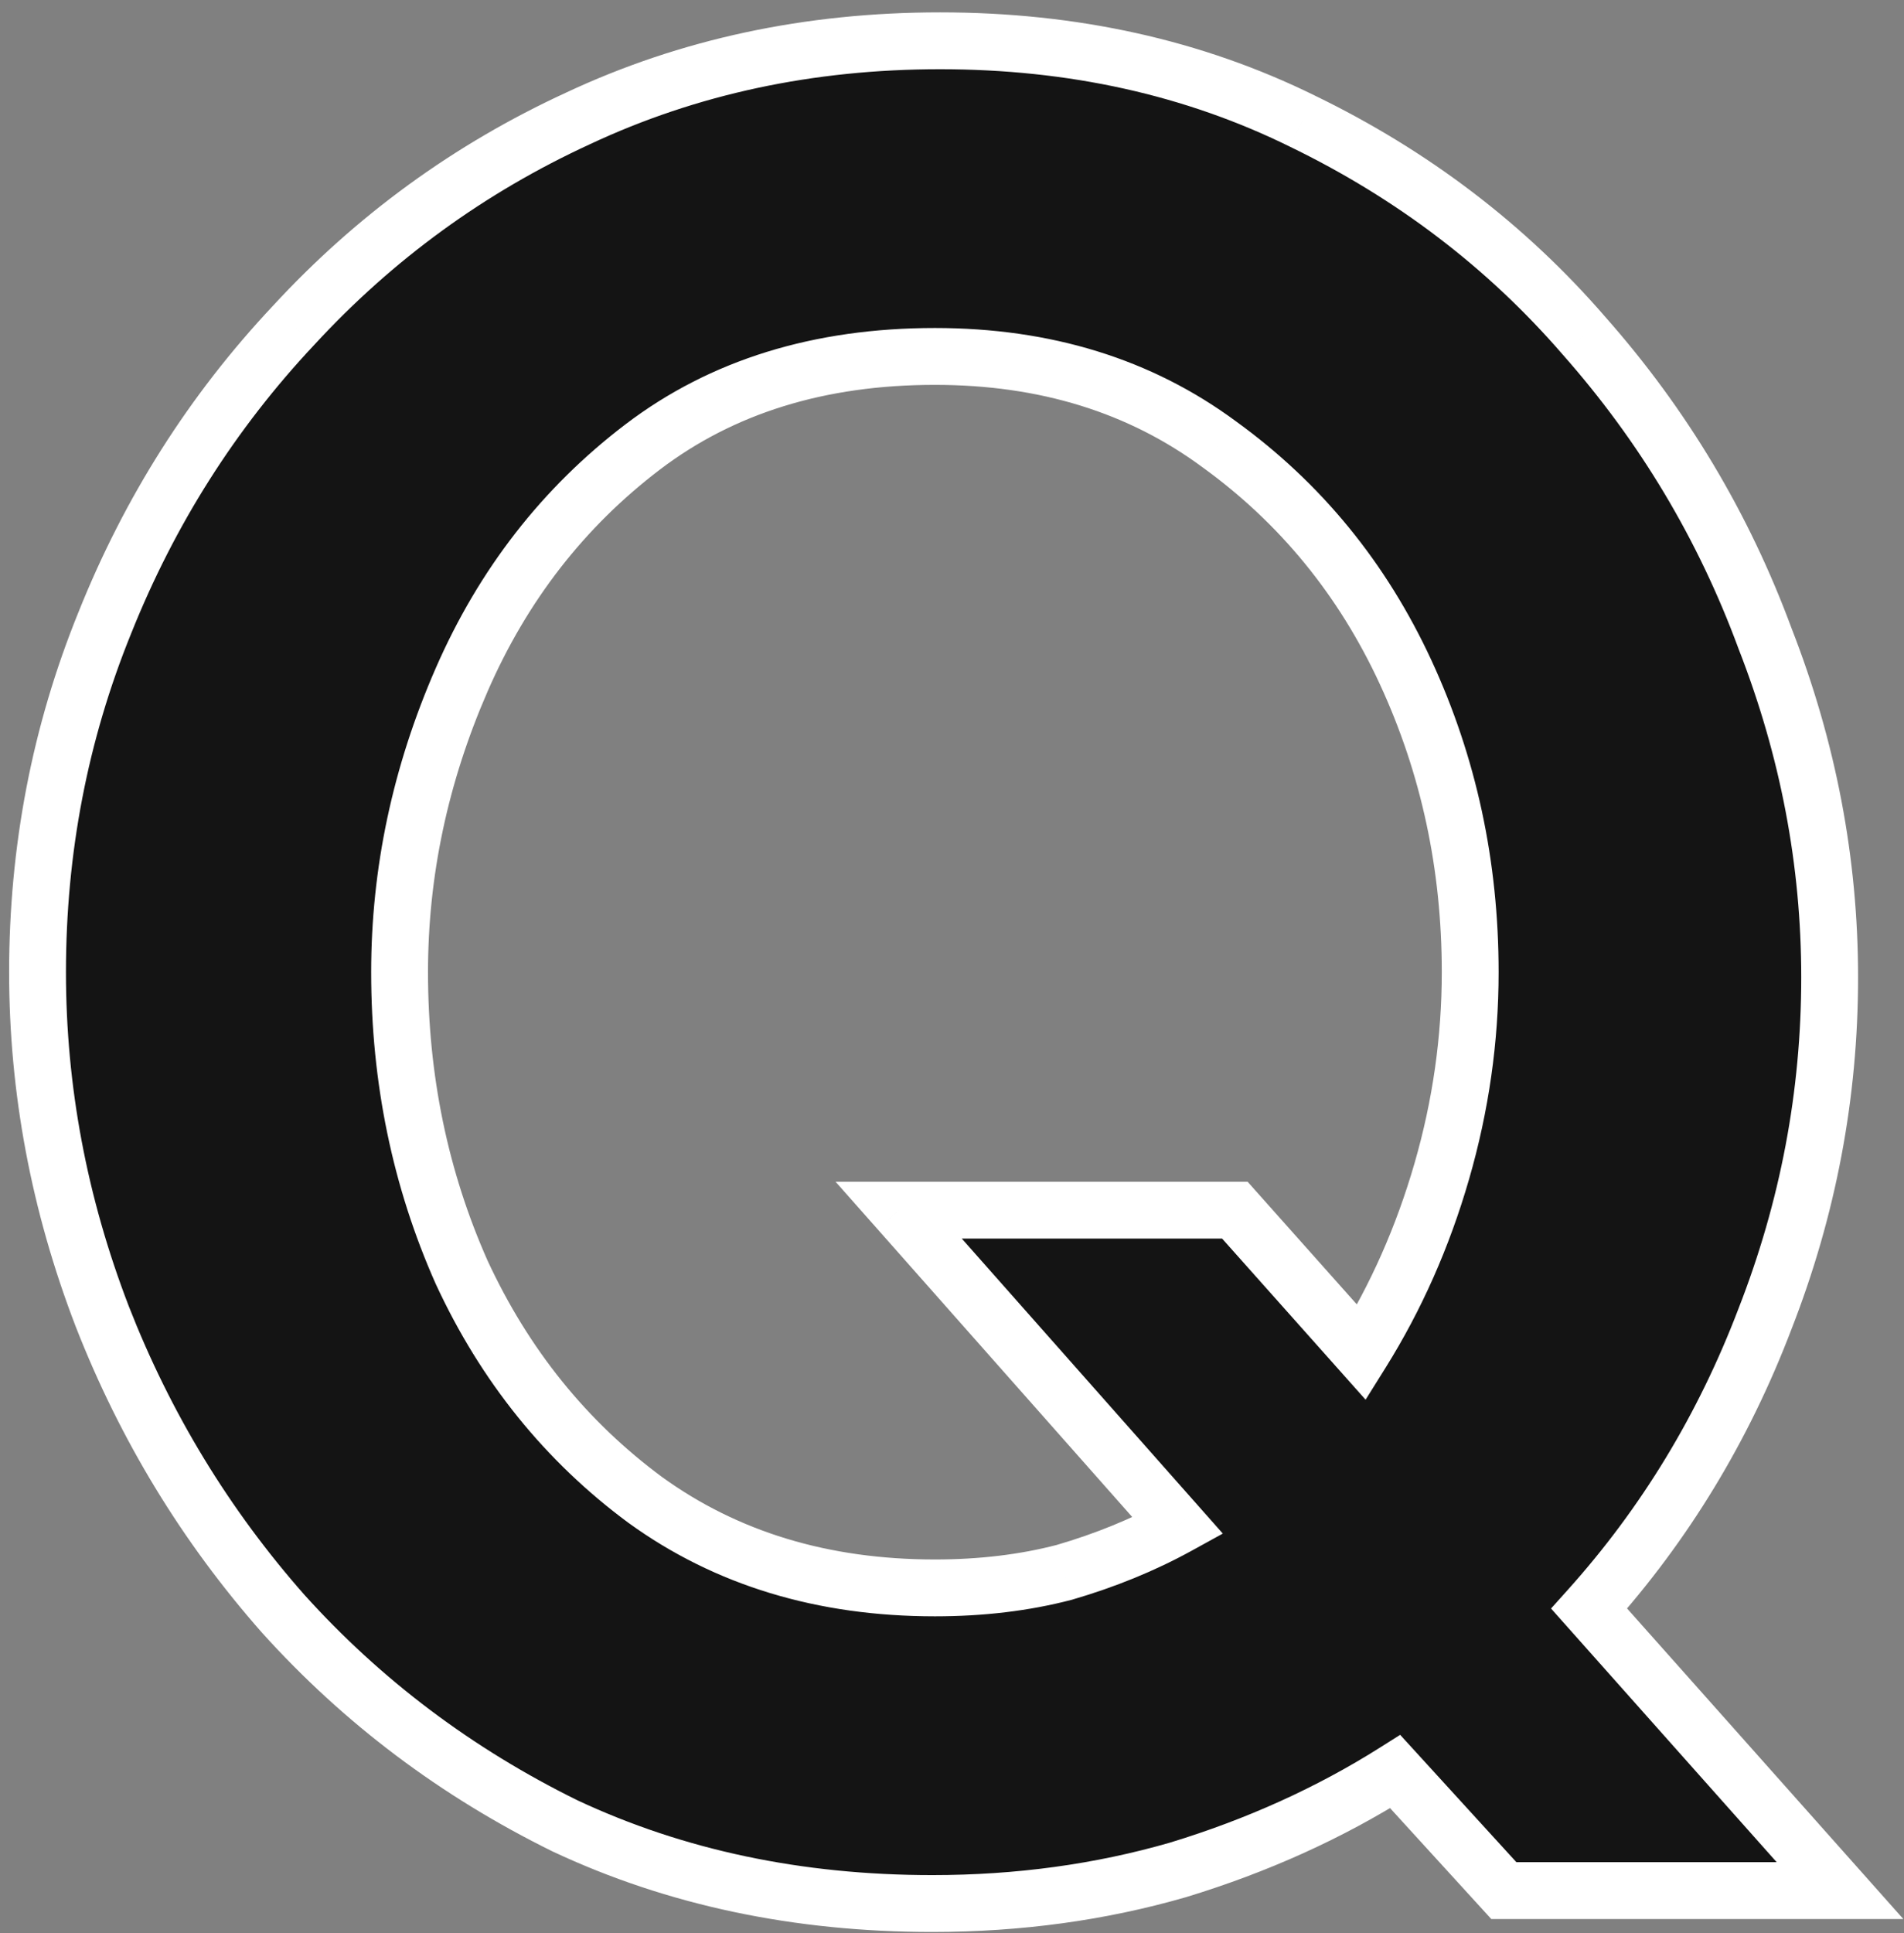 <svg xmlns="http://www.w3.org/2000/svg" width="134" height="136" viewBox="0 0 134 136" fill="none"><rect x="0" y="0" width="134" height="136" fill="#808080" stroke="none"/><path d="M65.614 133.91C56.15 133.91 47.535 132.09 39.77 128.45C32.126 124.689 25.513 119.714 19.932 113.526C14.472 107.338 10.225 100.361 7.192 92.596C4.159 84.709 2.642 76.641 2.642 68.39C2.642 59.775 4.219 51.585 7.374 43.82C10.529 35.933 14.957 28.957 20.66 22.89C26.363 16.702 33.036 11.849 40.68 8.33C48.445 4.69 56.939 2.87 66.16 2.87C75.503 2.87 83.996 4.751 91.64 8.512C99.405 12.273 106.018 17.309 111.478 23.618C117.059 29.927 121.306 37.025 124.218 44.912C127.251 52.677 128.768 60.625 128.768 68.754C128.768 77.005 127.251 85.013 124.218 92.778C121.306 100.422 117.181 107.217 111.842 113.162L129.496 133H105.836L98.192 124.628C93.581 127.54 88.485 129.845 82.904 131.544C77.444 133.121 71.681 133.91 65.614 133.91ZM65.796 111.706C69.072 111.706 72.105 111.342 74.896 110.614C77.808 109.765 80.477 108.673 82.904 107.338L63.248 85.134H86.908L95.826 95.144C98.253 91.261 100.133 87.015 101.468 82.404C102.803 77.793 103.47 73.122 103.47 68.39C103.47 60.867 101.953 53.83 98.92 47.278C95.887 40.726 91.519 35.387 85.816 31.262C80.235 27.137 73.561 25.074 65.796 25.074C57.667 25.074 50.811 27.197 45.23 31.444C39.649 35.691 35.402 41.151 32.49 47.824C29.578 54.497 28.122 61.353 28.122 68.39C28.122 75.913 29.578 82.95 32.49 89.502C35.523 96.054 39.831 101.393 45.412 105.518C51.115 109.643 57.909 111.706 65.796 111.706Z" fill="#141414"></path><path d="M39.77 128.45L38.887 130.245L38.904 130.253L38.921 130.261L39.77 128.45ZM19.932 113.526L18.432 114.849L18.439 114.857L18.447 114.866L19.932 113.526ZM7.192 92.596L5.325 93.314L5.329 93.324L7.192 92.596ZM7.374 43.82L9.227 44.573L9.231 44.563L7.374 43.82ZM20.66 22.89L22.117 24.26L22.124 24.253L22.131 24.245L20.66 22.89ZM40.68 8.33L41.516 10.147L41.529 10.141L40.68 8.33ZM91.64 8.512L90.757 10.306L90.768 10.312L91.64 8.512ZM111.478 23.618L109.966 24.927L109.973 24.935L109.98 24.943L111.478 23.618ZM124.218 44.912L122.342 45.605L122.348 45.622L122.355 45.64L124.218 44.912ZM124.218 92.778L122.355 92.05L122.352 92.058L122.349 92.066L124.218 92.778ZM111.842 113.162L110.354 111.826L109.159 113.156L110.348 114.492L111.842 113.162ZM129.496 133V135H133.953L130.99 131.67L129.496 133ZM105.836 133L104.359 134.349L104.954 135H105.836V133ZM98.192 124.628L99.669 123.279L98.54 122.043L97.124 122.937L98.192 124.628ZM82.904 131.544L83.459 133.465L83.473 133.461L83.486 133.457L82.904 131.544ZM74.896 110.614L75.401 112.549L75.428 112.542L75.456 112.534L74.896 110.614ZM82.904 107.338L83.868 109.09L86.059 107.885L84.401 106.012L82.904 107.338ZM63.248 85.134V83.134H58.806L61.751 86.46L63.248 85.134ZM86.908 85.134L88.401 83.804L87.805 83.134H86.908V85.134ZM95.826 95.144L94.333 96.474L96.108 98.467L97.522 96.204L95.826 95.144ZM101.468 82.404L99.547 81.848L101.468 82.404ZM98.92 47.278L97.105 48.118V48.118L98.92 47.278ZM85.816 31.262L84.627 32.87L84.635 32.876L84.644 32.882L85.816 31.262ZM45.23 31.444L46.441 33.036L45.23 31.444ZM32.49 47.824L30.657 47.024L32.49 47.824ZM32.49 89.502L30.662 90.314L30.669 90.328L30.675 90.342L32.49 89.502ZM45.412 105.518L44.223 107.126L44.231 107.132L44.24 107.138L45.412 105.518ZM65.614 131.91C56.413 131.91 48.092 130.142 40.619 126.639L38.921 130.261C46.979 134.038 55.887 135.91 65.614 135.91V131.91ZM40.653 126.655C33.232 123.004 26.825 118.182 21.417 112.186L18.447 114.866C24.202 121.246 31.02 126.374 38.887 130.245L40.653 126.655ZM21.432 112.203C16.128 106.192 12.004 99.418 9.055 91.868L5.329 93.324C8.447 101.305 12.816 108.484 18.432 114.849L21.432 112.203ZM9.059 91.878C6.111 84.215 4.642 76.389 4.642 68.39H0.642C0.642 76.892 2.206 85.204 5.325 93.314L9.059 91.878ZM4.642 68.39C4.642 60.026 6.172 52.092 9.227 44.573L5.521 43.067C2.267 51.078 0.642 59.525 0.642 68.39H4.642ZM9.231 44.563C12.295 36.904 16.589 30.141 22.117 24.26L19.203 21.52C13.325 27.773 8.763 34.963 5.517 43.077L9.231 44.563ZM22.131 24.245C27.654 18.252 34.112 13.555 41.516 10.147L39.844 6.513C31.96 10.142 25.071 15.152 19.189 21.535L22.131 24.245ZM41.529 10.141C49.009 6.635 57.21 4.87 66.16 4.87V0.87C56.668 0.87 47.882 2.745 39.831 6.519L41.529 10.141ZM66.16 4.87C75.227 4.87 83.413 6.693 90.757 10.306L92.523 6.717C84.579 2.808 75.779 0.87 66.16 0.87V4.87ZM90.768 10.312C98.297 13.959 104.69 18.83 109.966 24.927L112.99 22.309C107.346 15.787 100.513 10.588 92.512 6.712L90.768 10.312ZM109.98 24.943C115.398 31.067 119.516 37.951 122.342 45.605L126.094 44.219C123.096 36.1 118.721 28.787 112.976 22.293L109.98 24.943ZM122.355 45.64C125.3 53.179 126.768 60.88 126.768 68.754H130.768C130.768 60.369 129.202 52.175 126.081 44.184L122.355 45.64ZM126.768 68.754C126.768 76.753 125.299 84.514 122.355 92.05L126.081 93.506C129.204 85.511 130.768 77.256 130.768 68.754H126.768ZM122.349 92.066C119.522 99.486 115.524 106.068 110.354 111.826L113.33 114.498C118.837 108.366 123.09 101.358 126.087 93.49L122.349 92.066ZM110.348 114.492L128.002 134.33L130.99 131.67L113.336 111.832L110.348 114.492ZM129.496 131H105.836V135H129.496V131ZM107.313 131.651L99.669 123.279L96.715 125.977L104.359 134.349L107.313 131.651ZM97.124 122.937C92.675 125.747 87.744 127.98 82.322 129.631L83.486 133.457C89.227 131.71 94.488 129.333 99.26 126.319L97.124 122.937ZM82.349 129.623C77.081 131.144 71.505 131.91 65.614 131.91V135.91C71.856 135.91 77.807 135.098 83.459 133.465L82.349 129.623ZM65.796 113.706C69.22 113.706 72.425 113.326 75.401 112.549L74.391 108.679C71.786 109.358 68.924 109.706 65.796 109.706V113.706ZM75.456 112.534C78.495 111.648 81.302 110.502 83.868 109.09L81.94 105.586C79.653 106.843 77.121 107.882 74.336 108.694L75.456 112.534ZM84.401 106.012L64.746 83.808L61.751 86.46L81.406 108.664L84.401 106.012ZM63.248 87.134H86.908V83.134H63.248V87.134ZM85.415 86.464L94.333 96.474L97.319 93.814L88.401 83.804L85.415 86.464ZM97.522 96.204C100.051 92.157 102.006 87.74 103.389 82.96L99.547 81.848C98.261 86.29 96.454 90.365 94.13 94.084L97.522 96.204ZM103.389 82.96C104.775 78.171 105.47 73.313 105.47 68.39H101.47C101.47 72.931 100.83 77.415 99.547 81.848L103.389 82.96ZM105.47 68.39C105.47 60.59 103.895 53.264 100.735 46.438L97.105 48.118C100.011 54.396 101.47 61.145 101.47 68.39H105.47ZM100.735 46.438C97.562 39.583 92.976 33.973 86.988 29.642L84.644 32.882C90.061 36.802 94.212 41.869 97.105 48.118L100.735 46.438ZM87.005 29.654C81.039 25.244 73.936 23.074 65.796 23.074V27.074C73.187 27.074 79.431 29.029 84.627 32.87L87.005 29.654ZM65.796 23.074C57.302 23.074 50.002 25.3 44.019 29.852L46.441 33.036C51.621 29.095 58.032 27.074 65.796 27.074V23.074ZM44.019 29.852C38.156 34.314 33.7 40.05 30.657 47.024L34.323 48.624C37.104 42.251 41.142 37.068 46.441 33.036L44.019 29.852ZM30.657 47.024C27.639 53.941 26.122 61.068 26.122 68.39H30.122C30.122 61.638 31.517 55.054 34.323 48.624L30.657 47.024ZM26.122 68.39C26.122 76.178 27.631 83.494 30.662 90.314L34.318 88.69C31.525 82.406 30.122 75.647 30.122 68.39H26.122ZM30.675 90.342C33.843 97.186 38.361 102.793 44.223 107.126L46.601 103.91C41.3 99.992 37.203 94.922 34.305 88.662L30.675 90.342ZM44.24 107.138C50.324 111.54 57.541 113.706 65.796 113.706V109.706C58.277 109.706 51.905 107.747 46.584 103.898L44.24 107.138Z" fill="white"></path></svg>